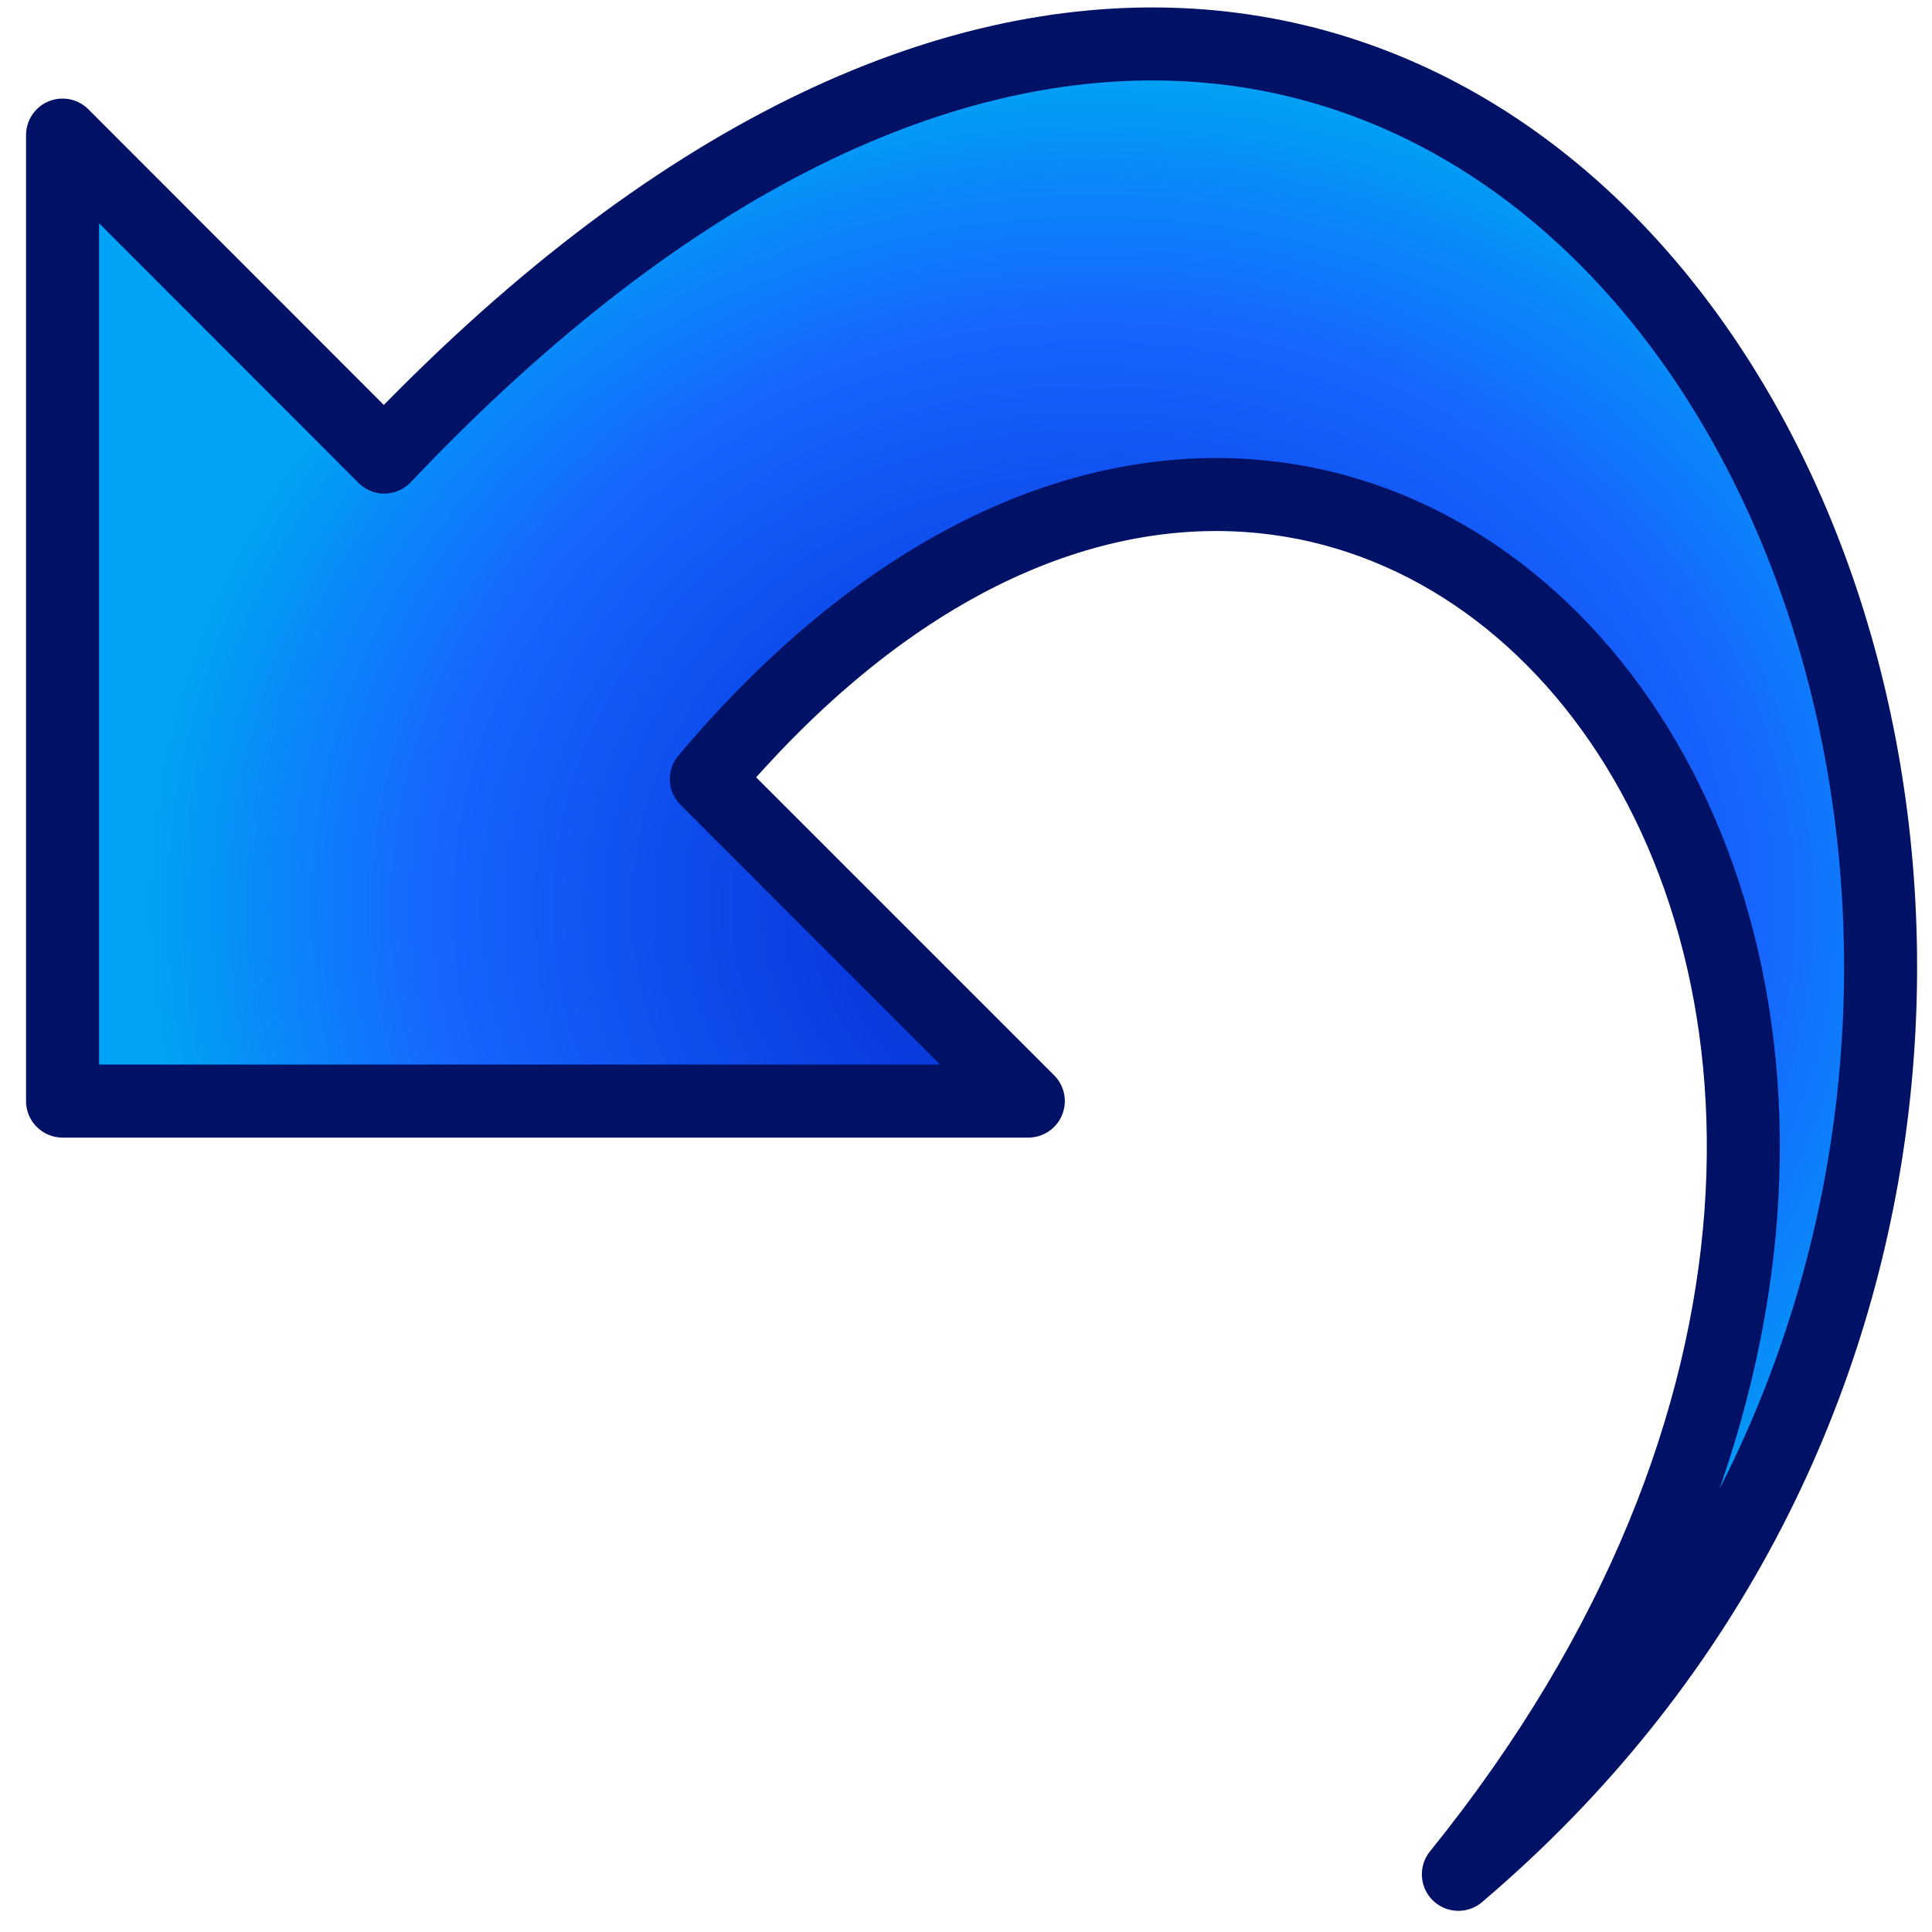 <?xml version="1.0" encoding="UTF-8" standalone="no"?>
<!-- Created with Inkscape (http://www.inkscape.org/) -->

<svg
   width="30"
   height="30"
   viewBox="0 0 7.938 7.938"
   version="1.1"
   id="svg49112"
   inkscape:version="1.3.2 (091e20e, 2023-11-25, custom)"
   sodipodi:docname="Undo.svg"
   inkscape:export-filename="C:\Users\mweiss\diversityworkbench\static\img\DatabaseUpdate.png"
   inkscape:export-xdpi="984.41577"
   inkscape:export-ydpi="984.41577"
   xmlns:inkscape="http://www.inkscape.org/namespaces/inkscape"
   xmlns:sodipodi="http://sodipodi.sourceforge.net/DTD/sodipodi-0.dtd"
   xmlns:xlink="http://www.w3.org/1999/xlink"
   xmlns="http://www.w3.org/2000/svg"
   xmlns:svg="http://www.w3.org/2000/svg">
  <sodipodi:namedview
     id="namedview49114"
     pagecolor="#ffffff"
     bordercolor="#666666"
     borderopacity="1.0"
     inkscape:pageshadow="2"
     inkscape:pageopacity="0.0"
     inkscape:pagecheckerboard="0"
     inkscape:document-units="mm"
     showgrid="true"
     inkscape:snap-global="true"
     inkscape:zoom="22.627417"
     inkscape:cx="13.191961"
     inkscape:cy="14.782951"
     inkscape:window-width="3200"
     inkscape:window-height="1711"
     inkscape:window-x="2391"
     inkscape:window-y="-9"
     inkscape:window-maximized="1"
     inkscape:current-layer="layer4"
     units="px"
     fit-margin-top="0"
     fit-margin-left="0"
     fit-margin-right="0"
     fit-margin-bottom="0"
     inkscape:showpageshadow="2"
     inkscape:deskcolor="#d1d1d1">
    <inkscape:grid
       type="xygrid"
       id="grid49266"
       originx="-0.008"
       originy="0.026"
       spacingy="0.265"
       spacingx="0.265"
       units="px"
       visible="true" />
  </sodipodi:namedview>
  <defs
     id="defs49109">
    <linearGradient
       inkscape:collect="always"
       id="linearGradient1423">
      <stop
         style="stop-color:#0022cc;stop-opacity:1;"
         offset="0"
         id="stop1419" />
      <stop
         style="stop-color:#1764ff;stop-opacity:1;"
         offset="0.692"
         id="stop1" />
      <stop
         style="stop-color:#00a3f5;stop-opacity:1;"
         offset="1"
         id="stop1421" />
    </linearGradient>
    <radialGradient
       inkscape:collect="always"
       xlink:href="#linearGradient1423"
       id="radialGradient1"
       cx="4.498"
       cy="3.652"
       fx="4.498"
       fy="3.652"
       r="3.886"
       gradientTransform="matrix(1,0,0,0.885,2.9400215e-4,0.471)"
       gradientUnits="userSpaceOnUse" />
  </defs>
  <g
     inkscape:groupmode="layer"
     id="layer4"
     inkscape:label="Update"
     transform="translate(-0.008,0.026)">
    <path
       style="fill:url(#radialGradient1);fill-opacity:1;stroke:#001166;stroke-width:0.3;stroke-linecap:round;stroke-linejoin:round;stroke-miterlimit:4;stroke-dasharray:none;stroke-opacity:1"
       d="M 0.265,0.529 V 4.498 H 4.233 L 2.91,3.175 C 5.61,-0.026 8.996,3.969 6,7.675 10.054,4.233 6.35,-3.175 1.587,1.852 Z"
       id="path2759"
       sodipodi:nodetypes="ccccccc" />
  </g>
</svg>
